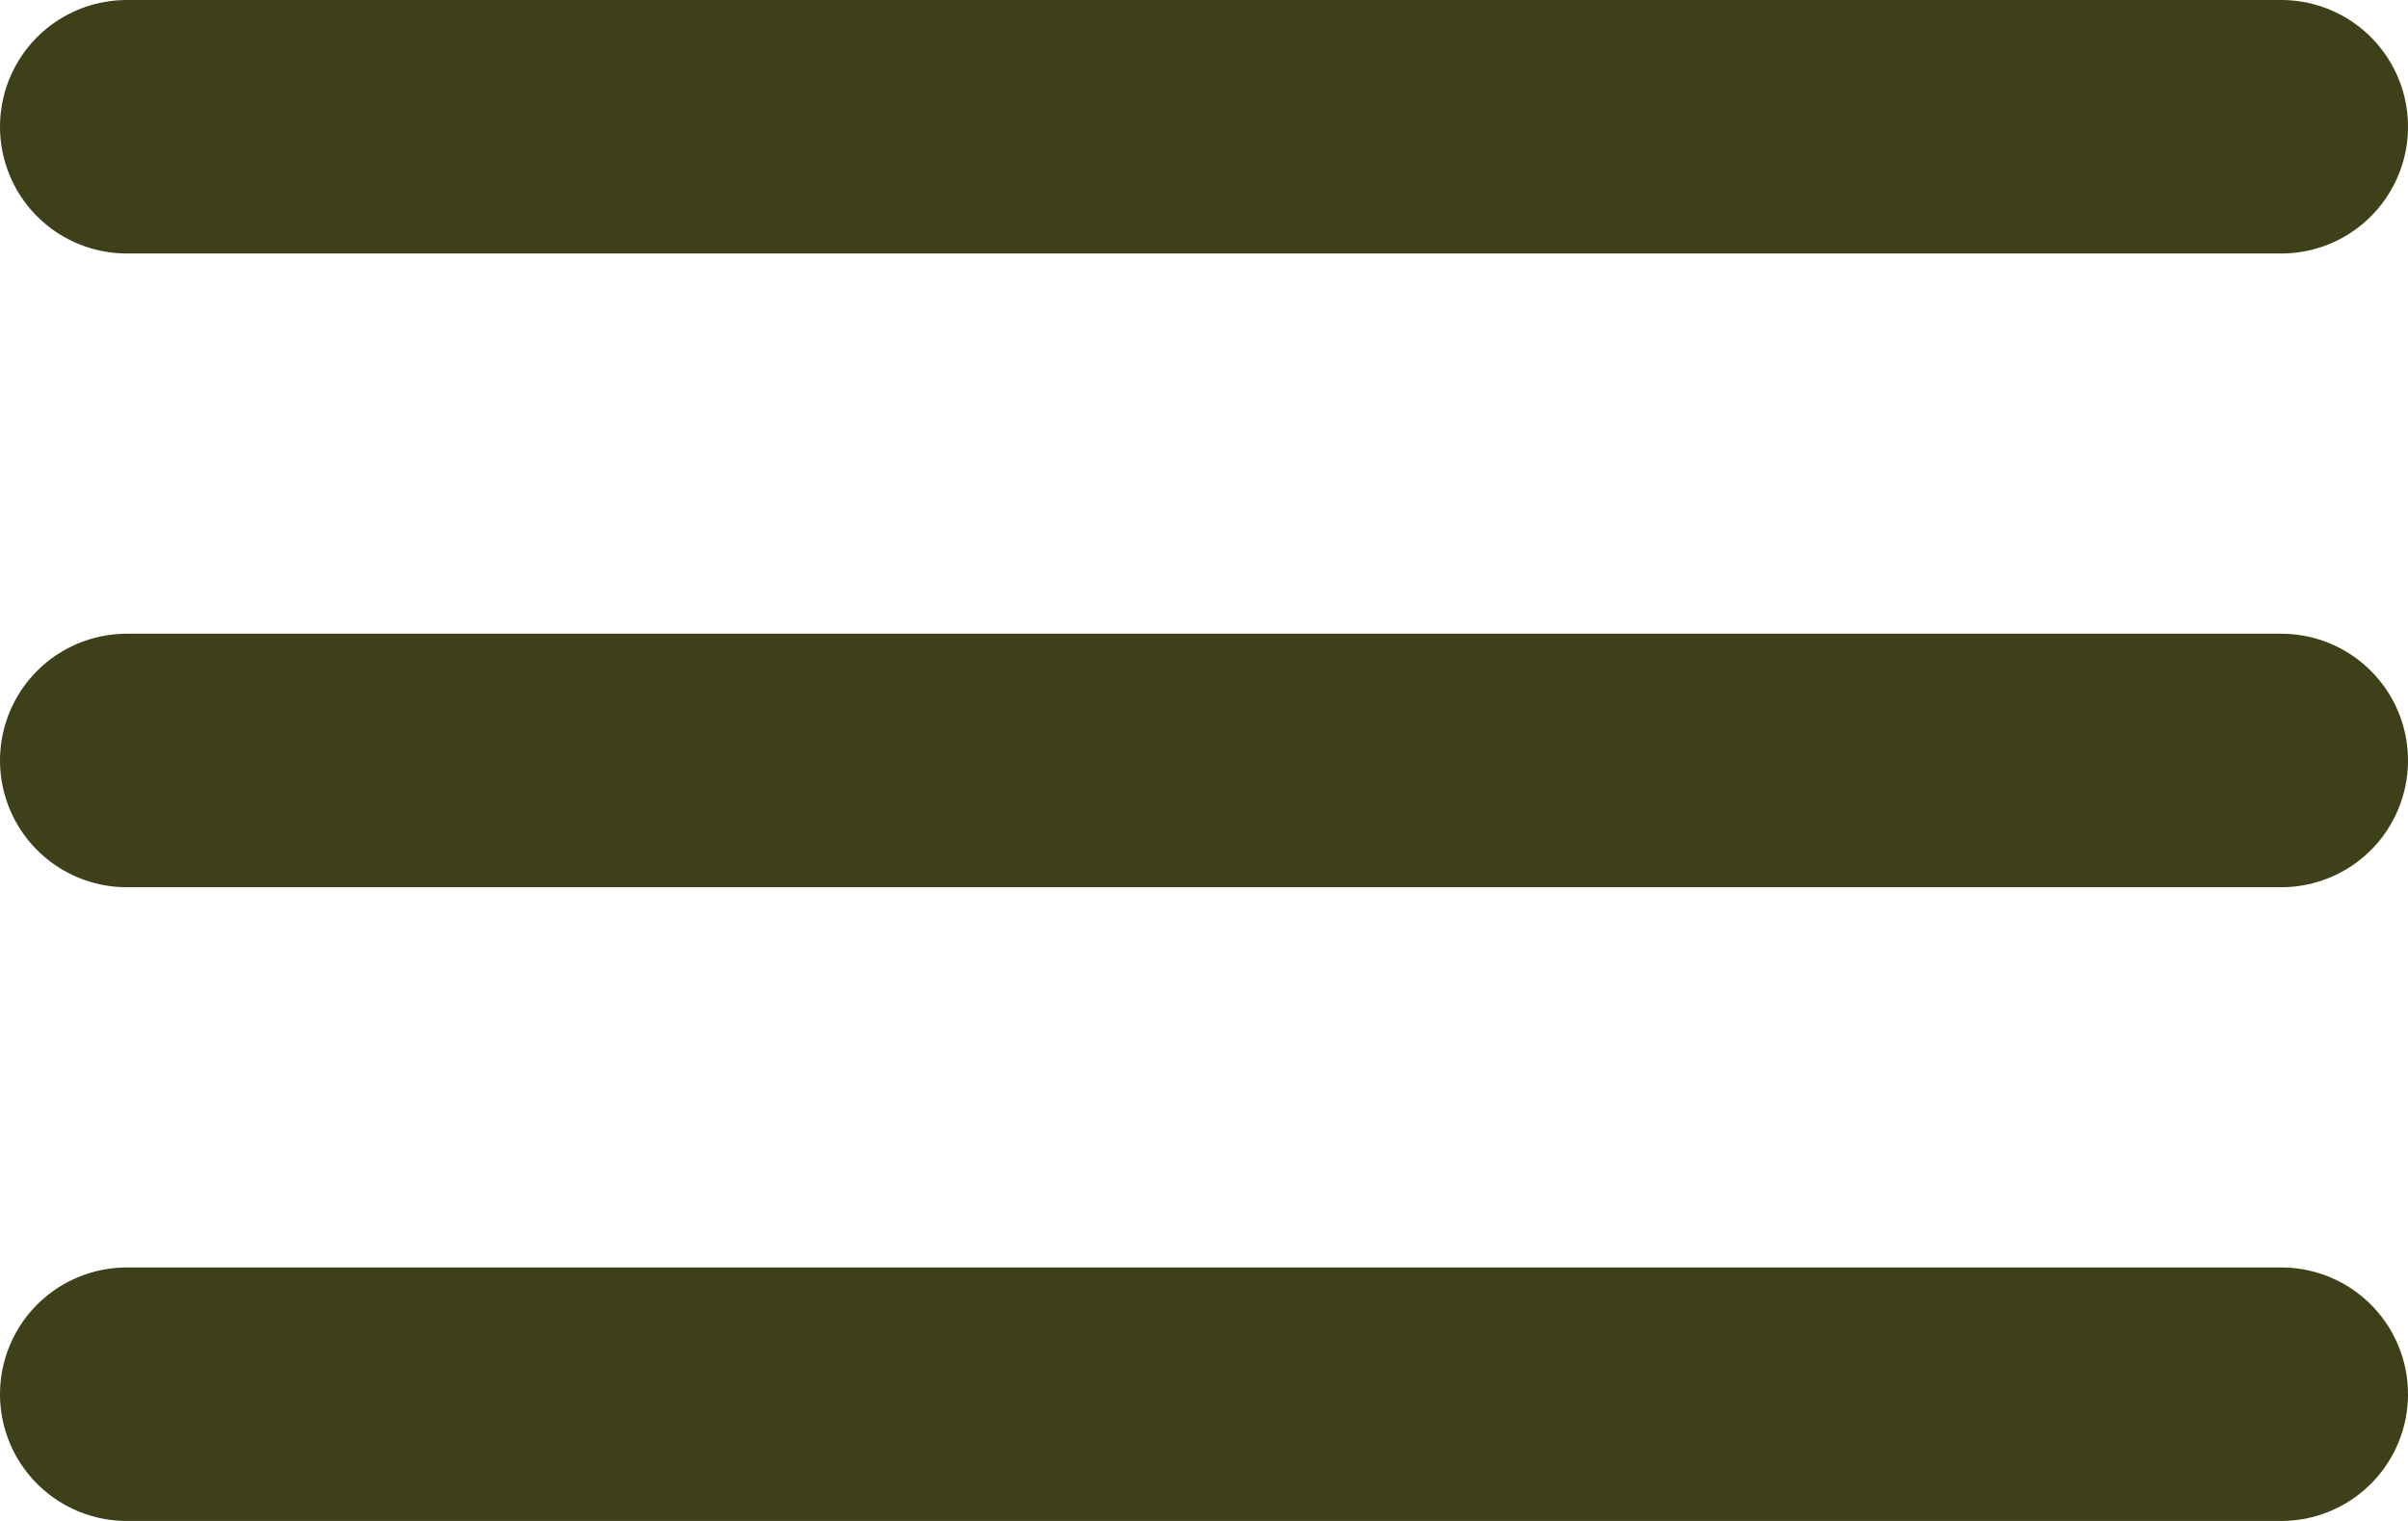<?xml version="1.0" encoding="UTF-8"?> <svg xmlns="http://www.w3.org/2000/svg" width="19" height="12" viewBox="0 0 19 12" fill="none"> <path d="M1 1H18" stroke="#3D4018" stroke-width="2" stroke-linecap="round"></path> <path d="M1 6H18" stroke="#3D4018" stroke-width="2" stroke-linecap="round"></path> <path d="M1 11H18" stroke="#3D4018" stroke-width="2" stroke-linecap="round"></path> </svg> 